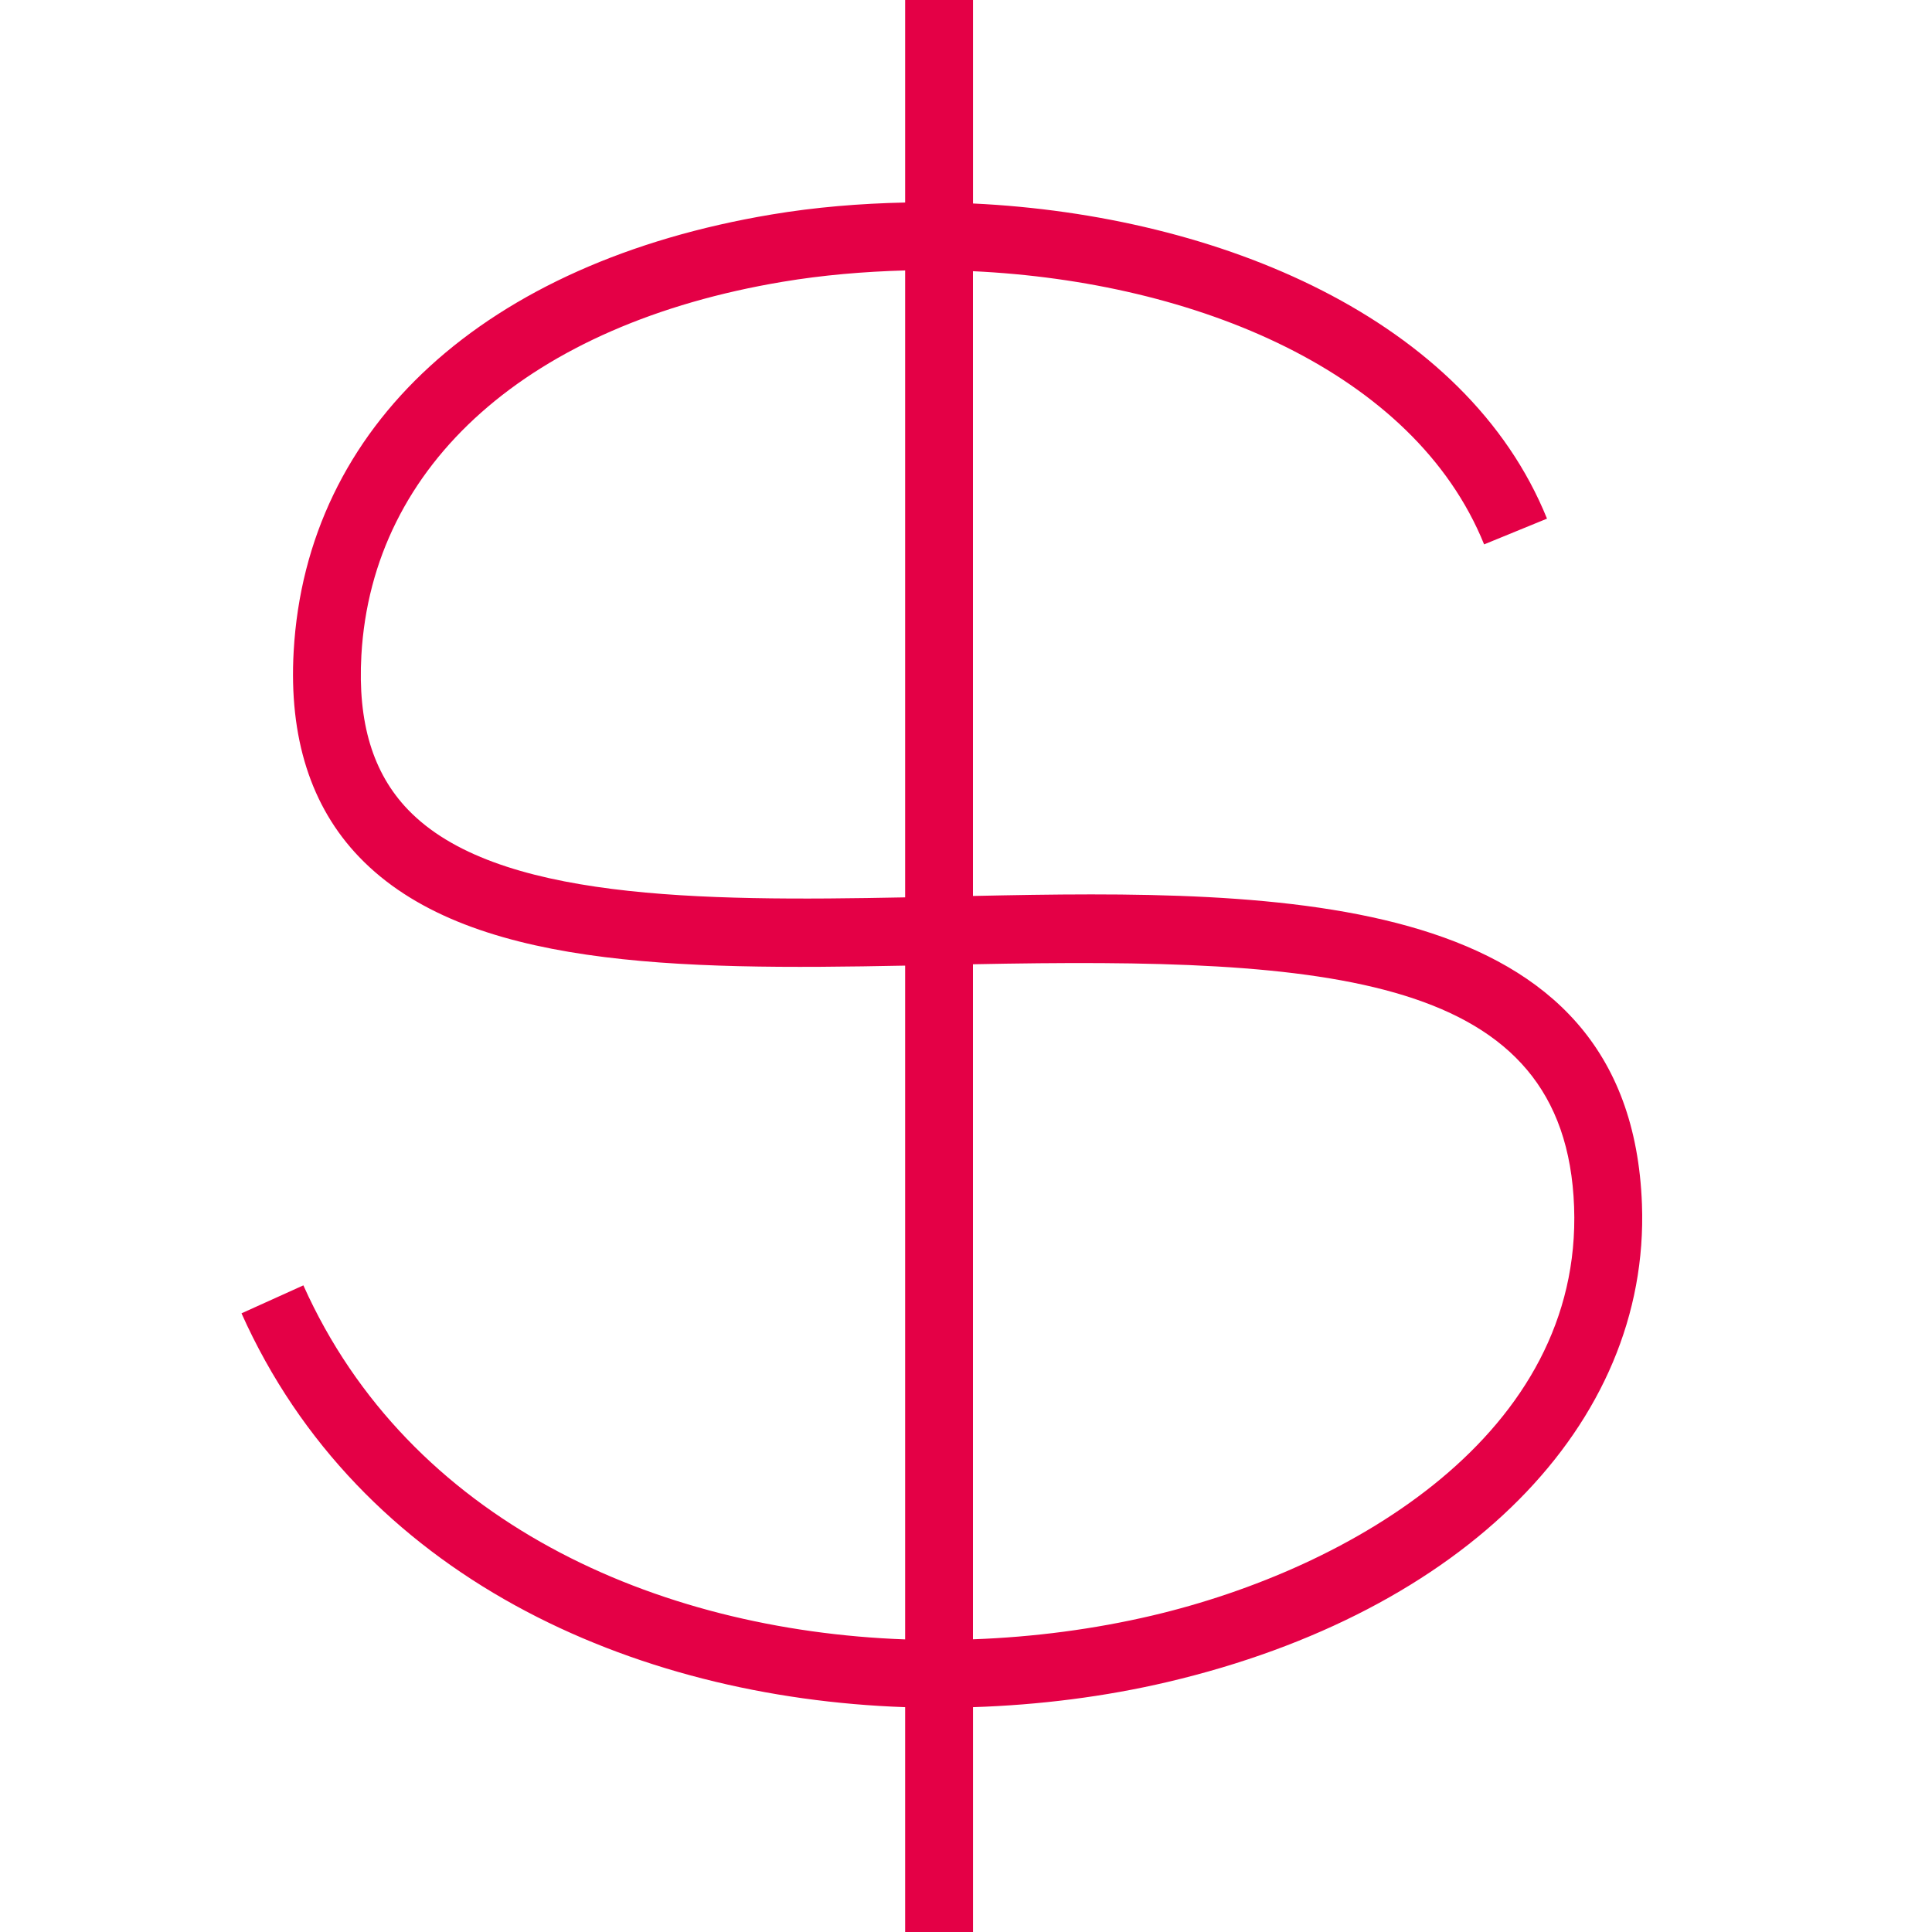 <?xml version="1.0" encoding="UTF-8"?>
<svg width="40px" height="40px" viewBox="0 0 40 40" version="1.1" xmlns="http://www.w3.org/2000/svg" xmlns:xlink="http://www.w3.org/1999/xlink">
    <!-- Generator: Sketch 61.2 (89653) - https://sketch.com -->
    <title>payout__icon</title>
    <desc>Created with Sketch.</desc>
    <g id="payout__icon" stroke="none" stroke-width="1" fill="none" fill-rule="evenodd">
        <path d="M20.144,18.55 L20.144,5.615 C24.75,5.83 29.279,7.693 30.727,11.271 L32.029,10.738 C30.358,6.61 25.263,4.455 20.145,4.213 L20.145,0 L18.74,0 L18.74,4.193 C17.802,4.213 16.872,4.29 15.974,4.441 C10.042,5.433 6.344,8.813 6.08,13.486 C5.979,15.269 6.436,16.702 7.437,17.744 C9.645,20.042 14.012,20.086 18.74,19.992 L18.74,33.942 C13.572,33.755 8.465,31.489 6.281,26.612 L5,27.191 C7.435,32.631 13.075,35.148 18.74,35.345 L18.74,40 L20.145,40 L20.145,35.345 C21.517,35.3 22.875,35.129 24.173,34.824 C30.305,33.383 34.161,29.501 33.995,24.935 C33.757,18.428 26.633,18.411 20.144,18.55 Z M8.447,16.763 C7.719,16.005 7.403,14.959 7.482,13.566 C7.706,9.6 10.967,6.709 16.205,5.834 C17.028,5.696 17.881,5.623 18.74,5.599 L18.74,18.579 C14.477,18.663 10.245,18.634 8.447,16.763 Z M23.852,33.449 C22.656,33.73 21.407,33.894 20.144,33.94 L20.144,19.964 C27.563,19.817 32.415,20.17 32.59,24.987 C32.76,29.678 27.989,32.477 23.852,33.449 Z" id="payout" fill="#E40046" fill-rule="nonzero"></path>
    </g>
</svg>